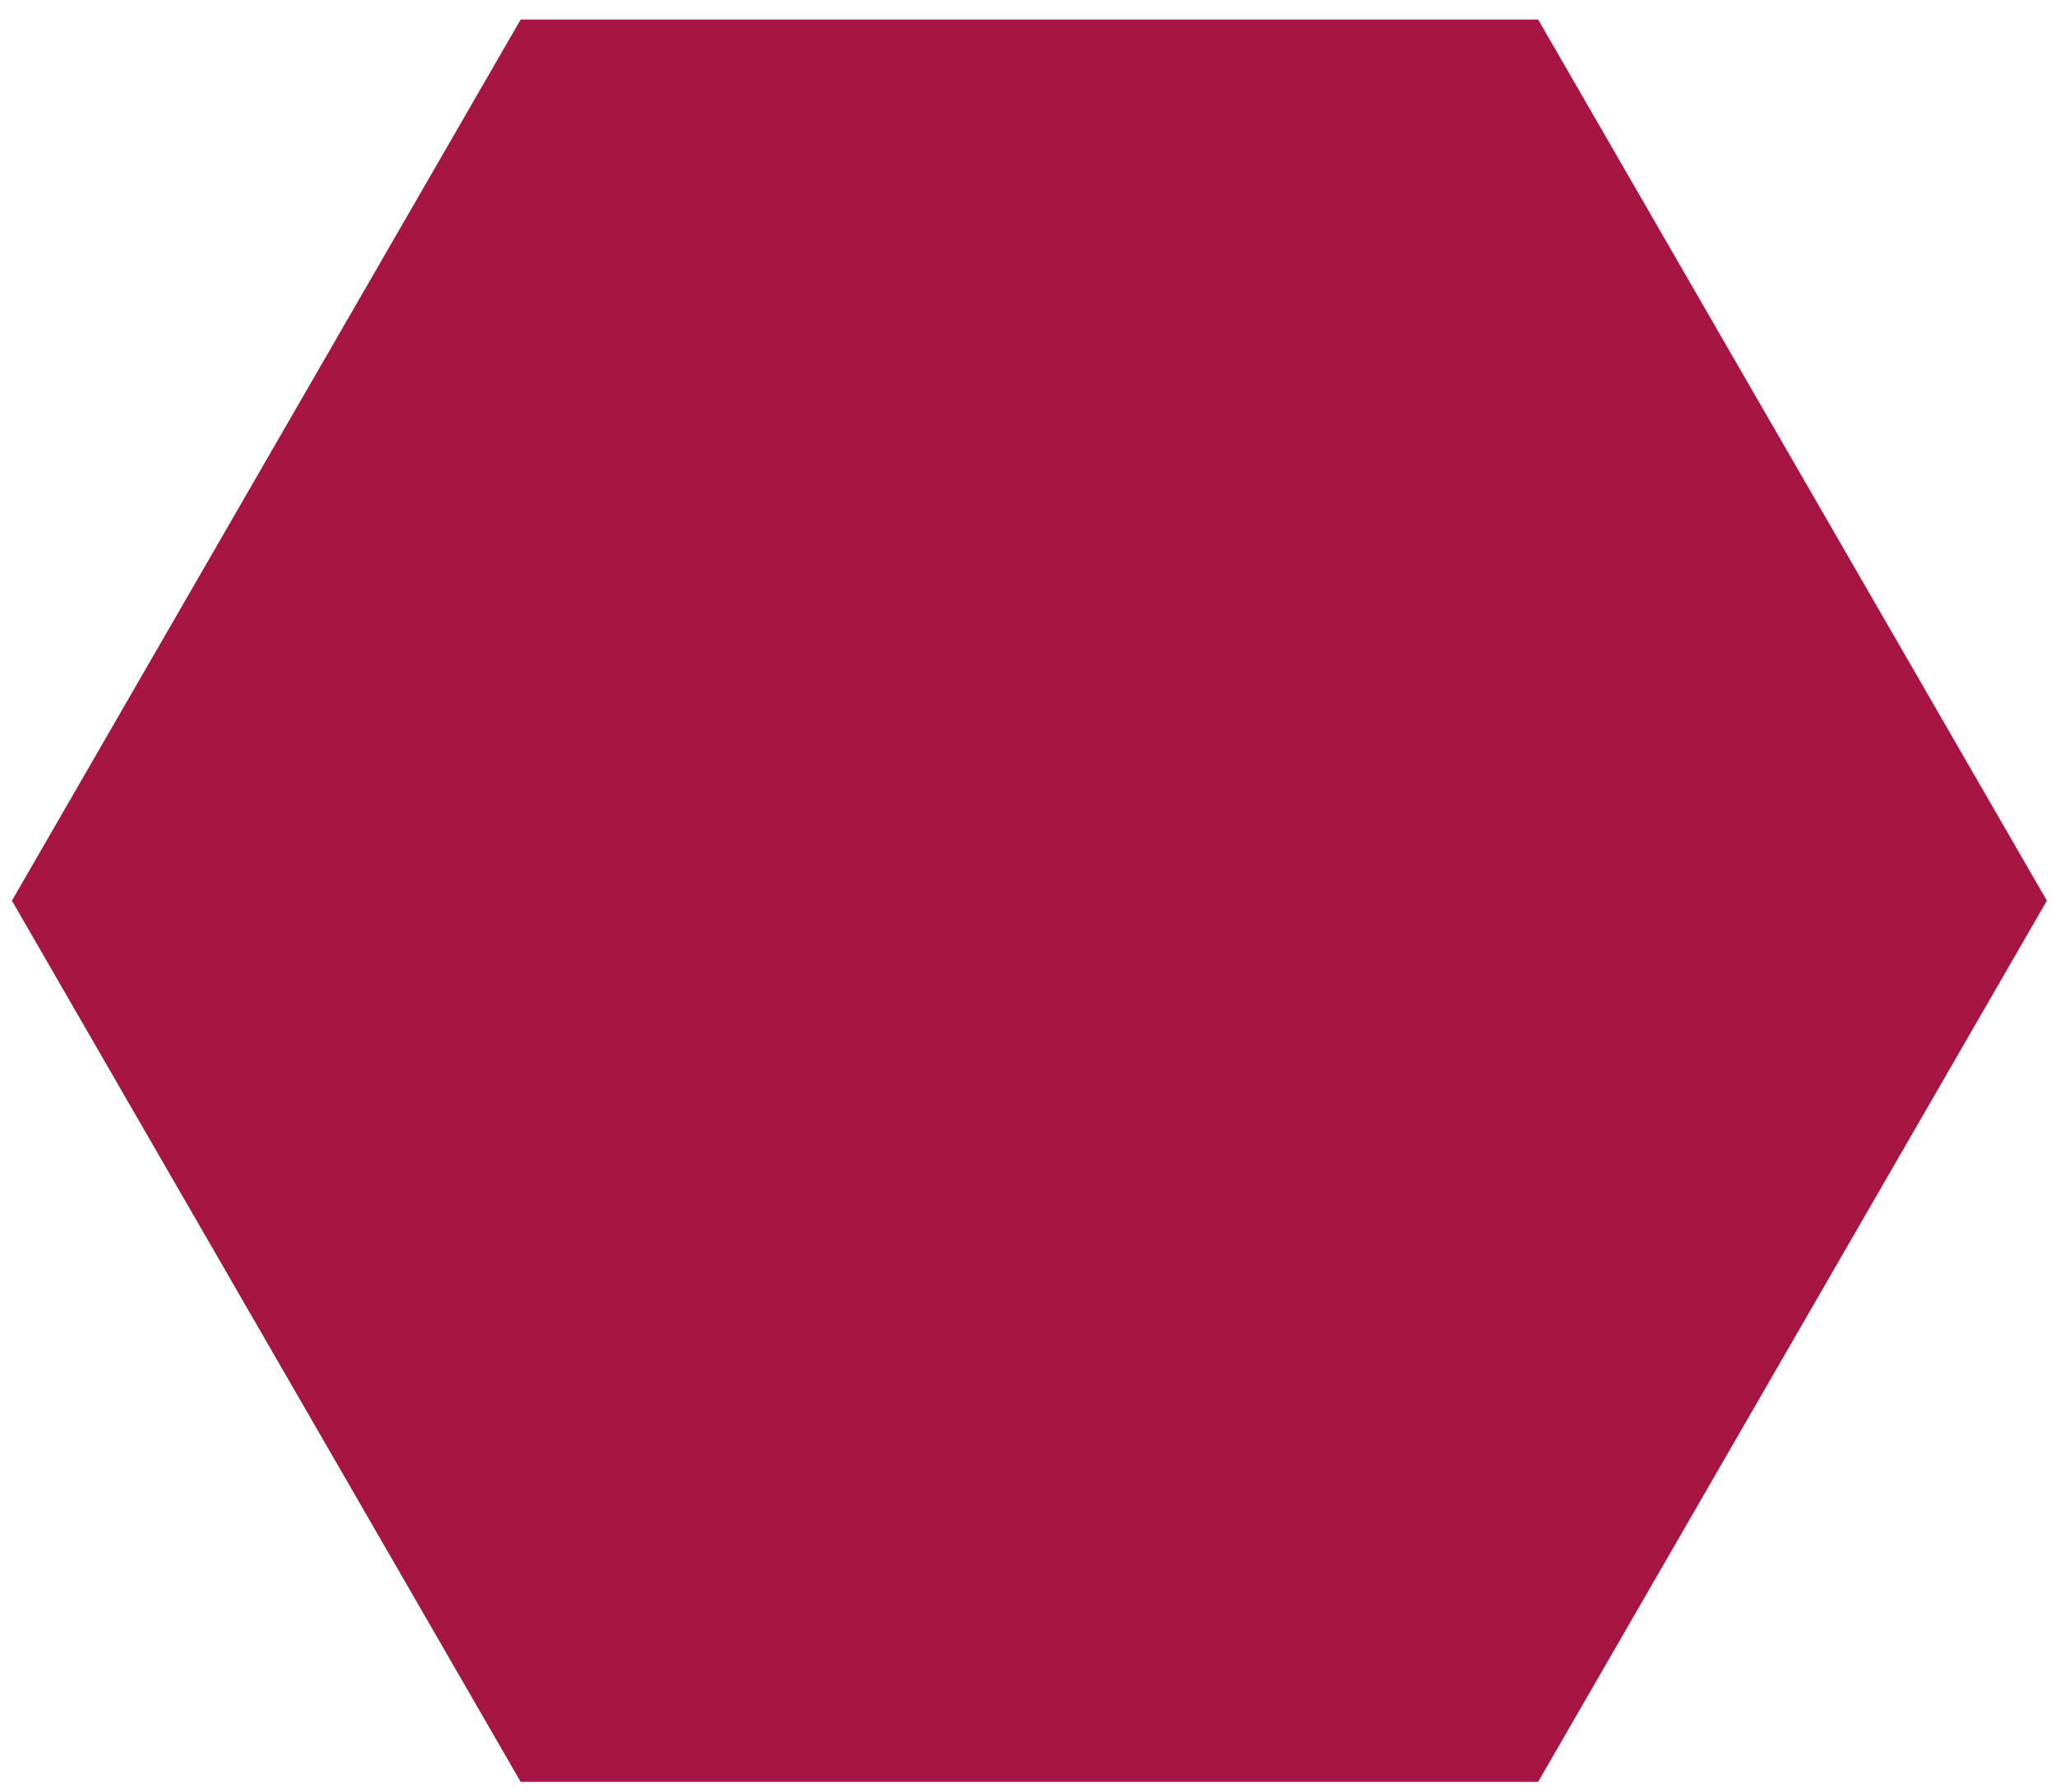 <?xml version="1.0" encoding="utf-8"?>
<!-- Generator: Adobe Illustrator 17.0.0, SVG Export Plug-In . SVG Version: 6.00 Build 0)  -->
<!DOCTYPE svg PUBLIC "-//W3C//DTD SVG 1.1//EN" "http://www.w3.org/Graphics/SVG/1.1/DTD/svg11.dtd">
<svg version="1.1" id="Layer_1" xmlns="http://www.w3.org/2000/svg" xmlns:xlink="http://www.w3.org/1999/xlink" x="0px" y="0px"
	 width="200px" height="174.333px" viewBox="0 0 200 174.333" style="enable-background:new 0 0 200 174.333;" xml:space="preserve"
	>
<path id="color1" style="fill:#A71543;" d="M144.089,1.9L15.415,112.311L1.159,87.616L50.647,1.9H144.089z M149.624,1.9h-5.535
	L15.415,112.311l35.231,61.022h98.977l49.489-85.717L149.624,1.9z"/>
</svg>
